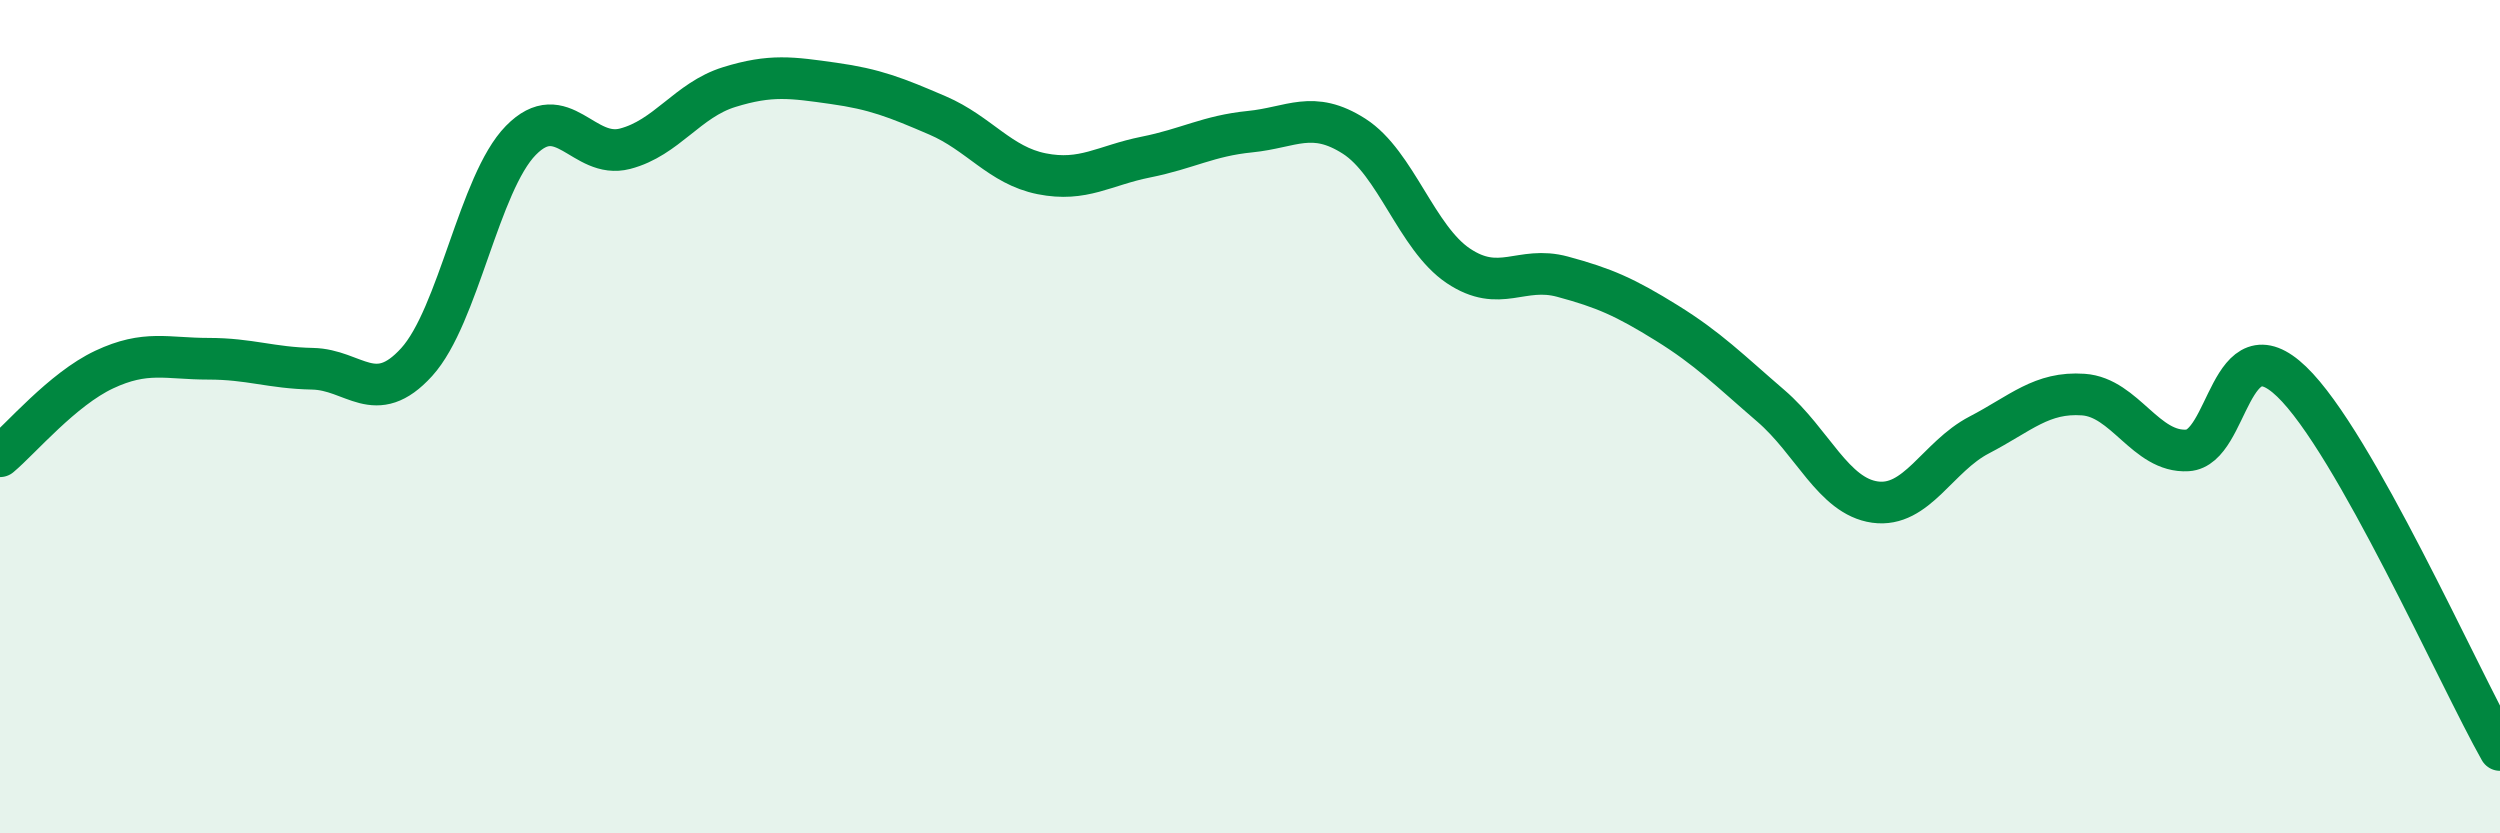 
    <svg width="60" height="20" viewBox="0 0 60 20" xmlns="http://www.w3.org/2000/svg">
      <path
        d="M 0,10.95 C 0.5,10.53 1.5,9.34 2.5,8.87 C 3.5,8.4 4,8.61 5,8.61 C 6,8.61 6.5,8.83 7.5,8.85 C 8.5,8.87 9,9.79 10,8.69 C 11,7.59 11.5,4.39 12.5,3.37 C 13.5,2.35 14,3.83 15,3.57 C 16,3.31 16.5,2.4 17.5,2.09 C 18.5,1.78 19,1.86 20,2 C 21,2.14 21.5,2.34 22.5,2.77 C 23.5,3.2 24,3.97 25,4.17 C 26,4.37 26.5,3.97 27.5,3.77 C 28.5,3.57 29,3.26 30,3.16 C 31,3.06 31.5,2.63 32.5,3.27 C 33.5,3.91 34,5.71 35,6.38 C 36,7.05 36.5,6.37 37.5,6.64 C 38.5,6.91 39,7.13 40,7.75 C 41,8.37 41.5,8.88 42.5,9.74 C 43.5,10.6 44,11.91 45,12.05 C 46,12.19 46.5,10.96 47.5,10.44 C 48.5,9.92 49,9.4 50,9.47 C 51,9.54 51.5,10.87 52.5,10.81 C 53.5,10.75 53.5,7.72 55,9.16 C 56.5,10.6 59,16.23 60,18L60 20L0 20Z"
        fill="#008740"
        opacity="0.1"
        stroke-linecap="round"
        stroke-linejoin="round"
      />
      <path
        d="M 0,10.95 C 0.5,10.53 1.5,9.34 2.5,8.87 C 3.5,8.4 4,8.61 5,8.61 C 6,8.61 6.5,8.83 7.5,8.85 C 8.5,8.87 9,9.79 10,8.69 C 11,7.59 11.5,4.39 12.5,3.37 C 13.5,2.35 14,3.83 15,3.57 C 16,3.31 16.5,2.4 17.5,2.09 C 18.5,1.78 19,1.86 20,2 C 21,2.14 21.5,2.34 22.5,2.77 C 23.5,3.2 24,3.97 25,4.17 C 26,4.37 26.5,3.97 27.5,3.77 C 28.5,3.57 29,3.26 30,3.16 C 31,3.06 31.5,2.63 32.5,3.27 C 33.5,3.91 34,5.71 35,6.38 C 36,7.05 36.5,6.37 37.5,6.64 C 38.5,6.91 39,7.13 40,7.75 C 41,8.37 41.5,8.88 42.5,9.74 C 43.5,10.6 44,11.91 45,12.05 C 46,12.19 46.5,10.96 47.5,10.44 C 48.5,9.92 49,9.4 50,9.47 C 51,9.54 51.5,10.87 52.5,10.81 C 53.5,10.75 53.5,7.72 55,9.16 C 56.5,10.6 59,16.23 60,18"
        stroke="#008740"
        stroke-width="1"
        fill="none"
        stroke-linecap="round"
        stroke-linejoin="round"
      />
    </svg>
  
